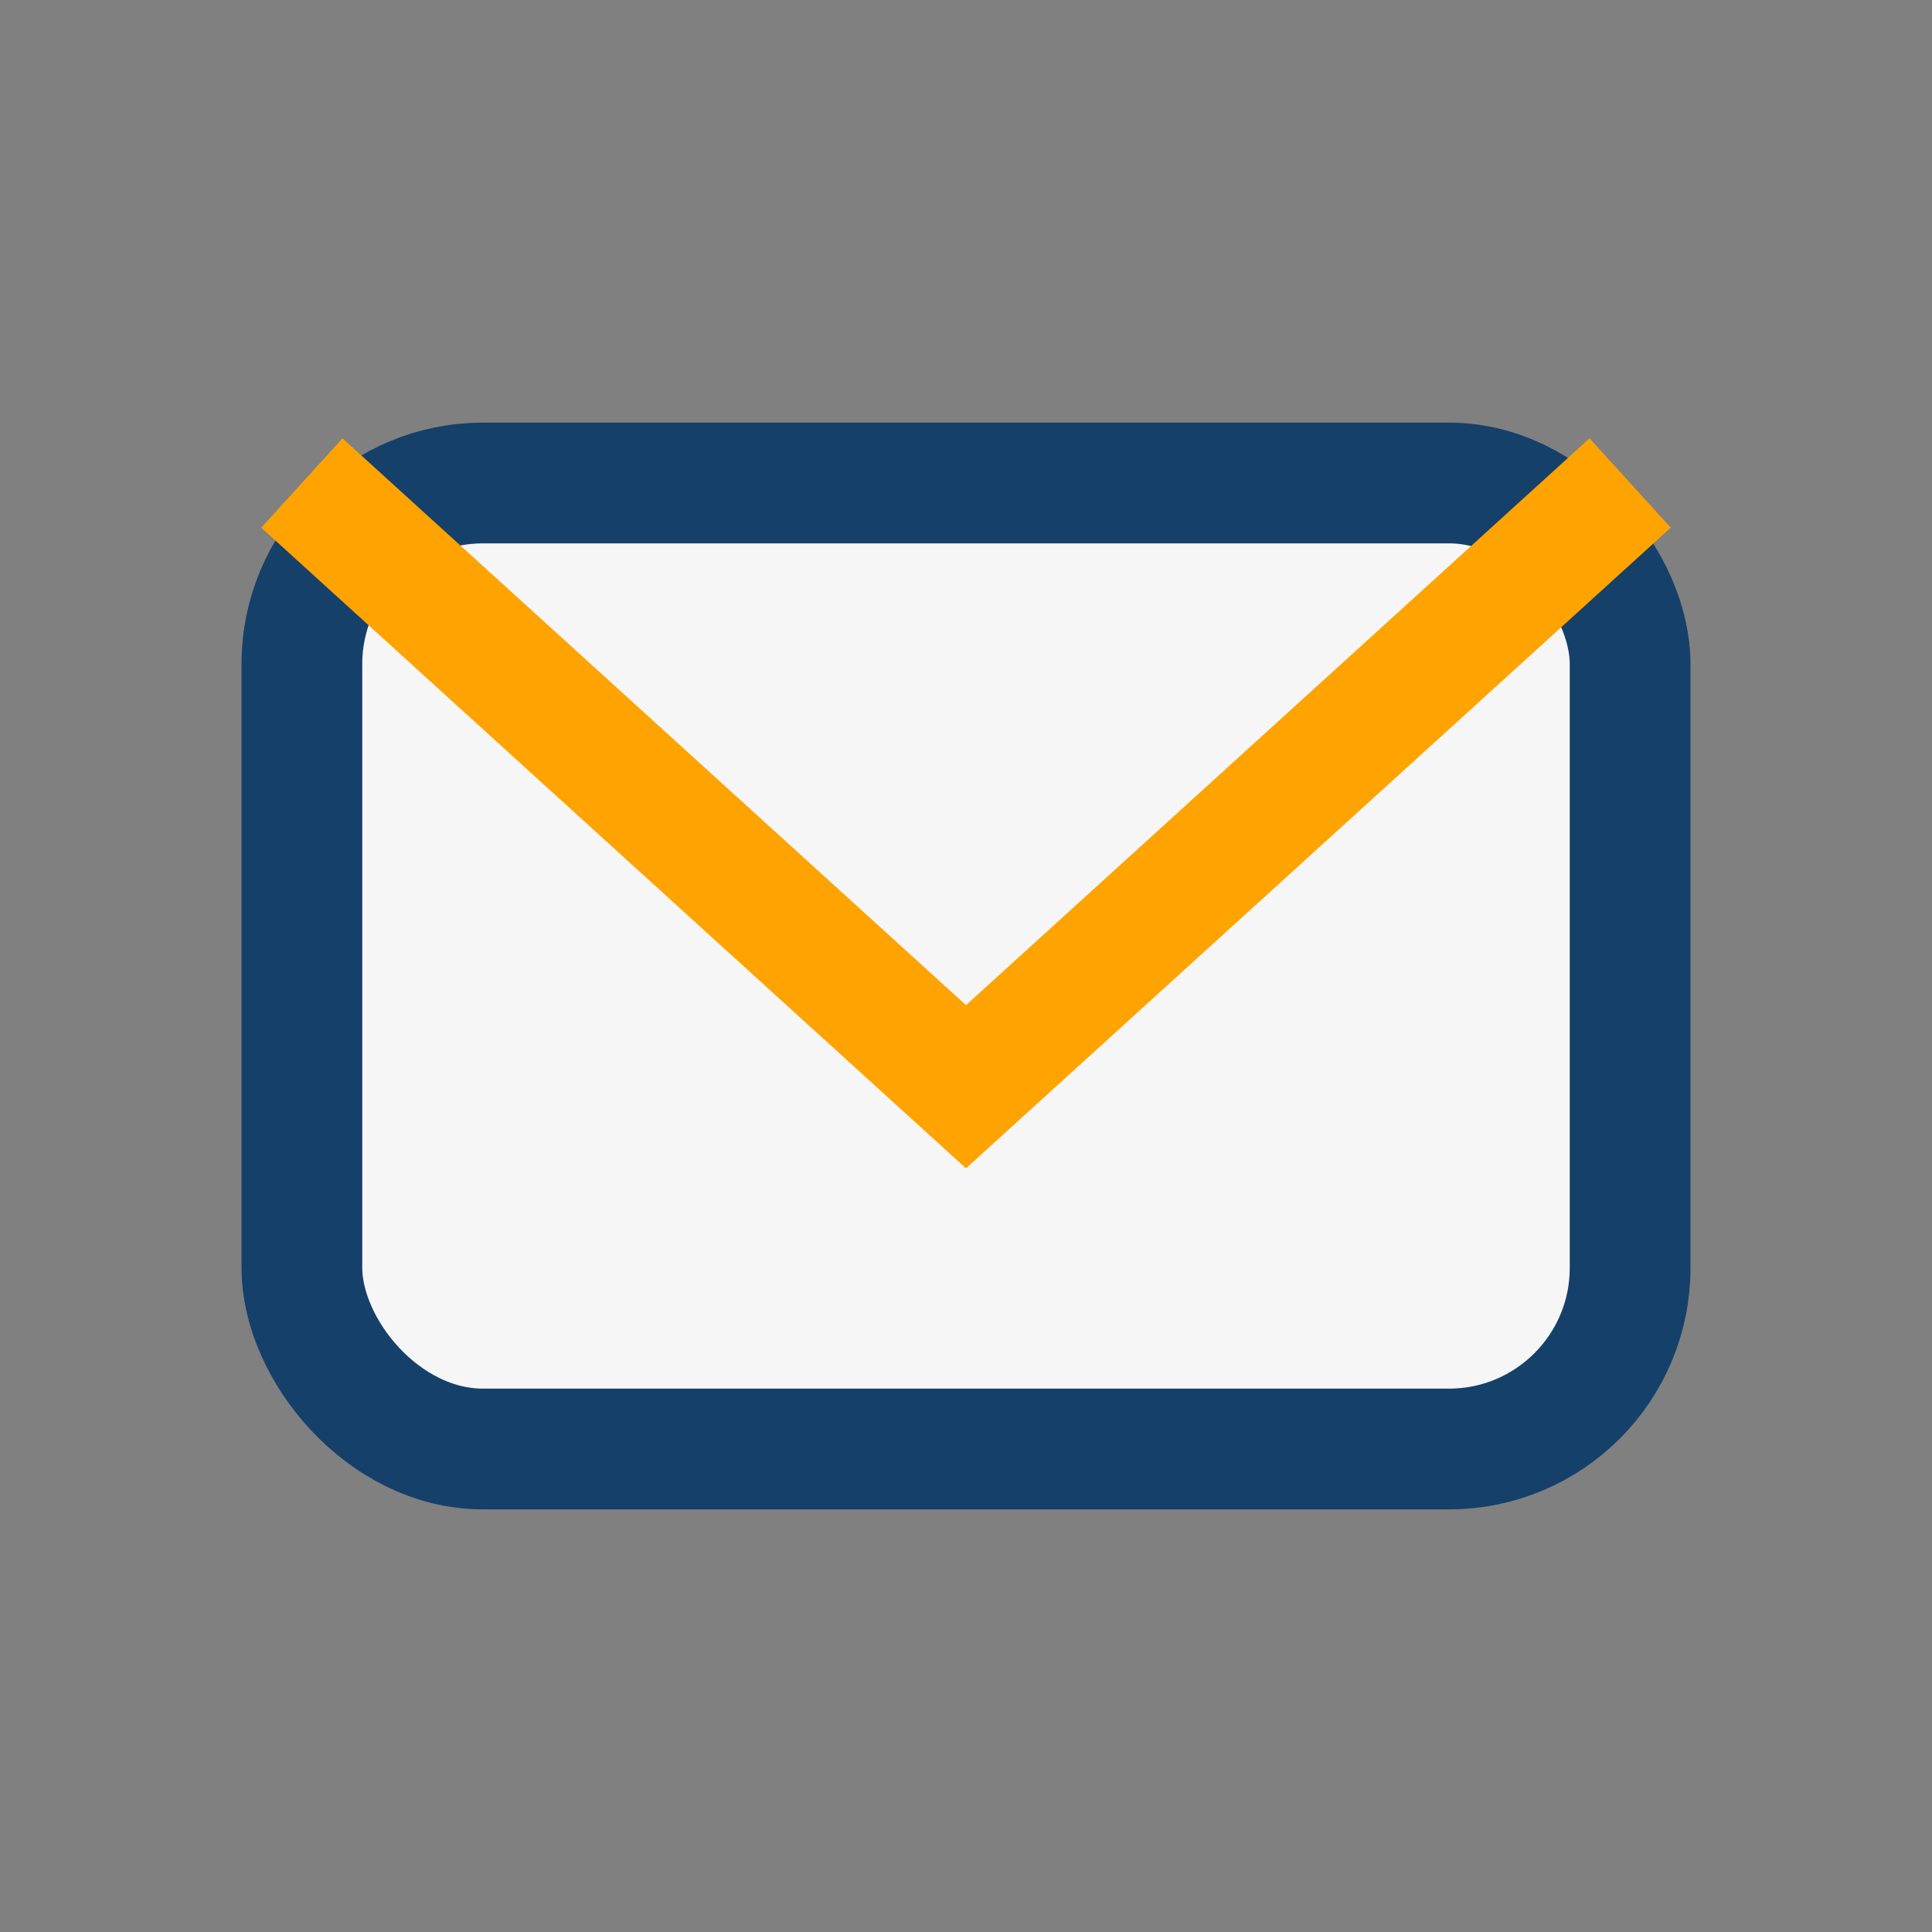 <?xml version="1.0" encoding="UTF-8"?>
<svg xmlns="http://www.w3.org/2000/svg" width="32" height="32" viewBox="0 0 32 32"><rect x="0" y="0" width="32" height="32" fill="#808080" stroke="none"/><rect x="5" y="8" width="22" height="16" rx="3" fill="#F6F6F6" stroke="#15406A" stroke-width="2"/><path d="M5 8l11 10 11-10" stroke="#FFA300" stroke-width="2" fill="none"/></svg>